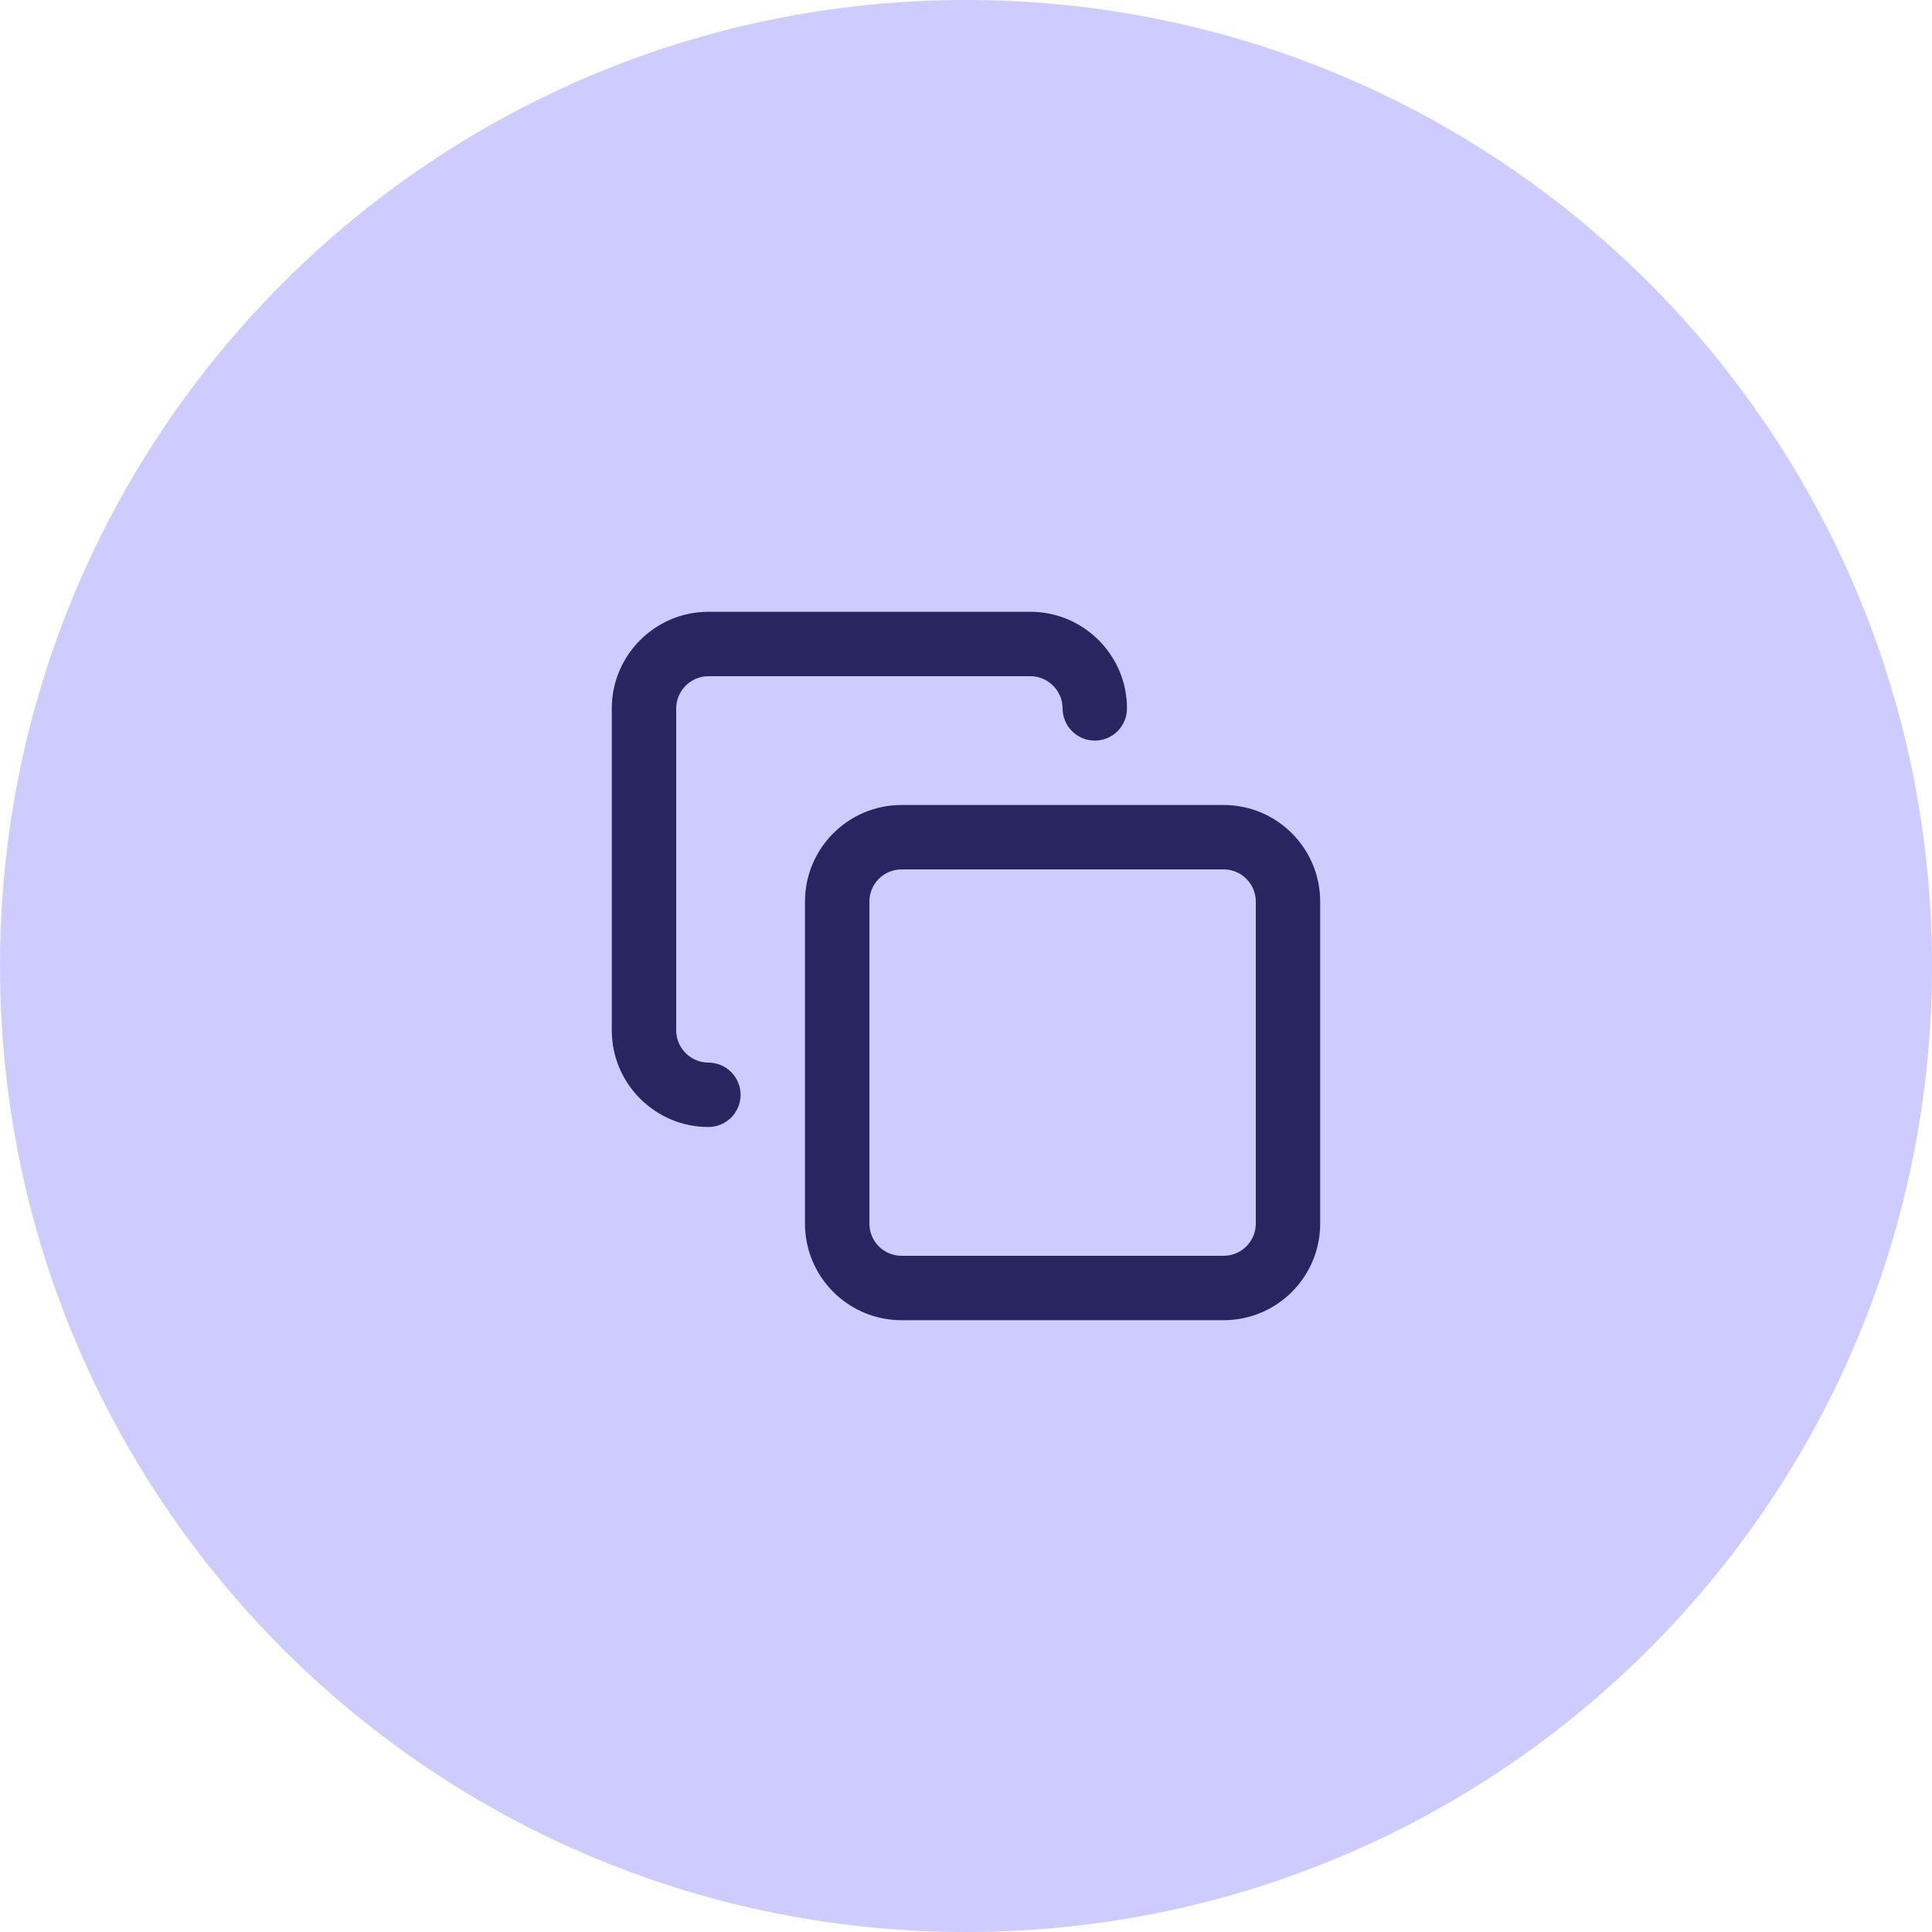 <?xml version="1.0" encoding="UTF-8"?>
<svg xmlns="http://www.w3.org/2000/svg" width="80" height="80" viewBox="0 0 80 80" fill="none">
  <path d="M0 40C0 17.909 17.909 0 40 0C62.091 0 80 17.909 80 40C80 62.091 62.091 80 40 80C17.909 80 0 62.091 0 40Z" fill="#CECCFF"></path>
  <path d="M52 37.333C52 36.597 51.403 36 50.666 36H37.333C36.597 36 36 36.597 36 37.333V50.667C36 51.403 36.597 52 37.333 52H50.666C51.403 52 52 51.403 52 50.667V37.333ZM54.666 50.667C54.666 52.876 52.876 54.667 50.666 54.667H37.333C35.124 54.667 33.333 52.876 33.333 50.667V37.333C33.333 35.124 35.124 33.333 37.333 33.333H50.666C52.876 33.333 54.666 35.124 54.666 37.333V50.667Z" fill="#282560"></path>
  <path d="M44 29.333C44 28.603 43.397 28 42.666 28H29.333C28.603 28 28 28.603 28 29.333V42.667C28 43.397 28.603 44 29.333 44C30.069 44 30.666 44.597 30.666 45.333C30.666 46.07 30.069 46.667 29.333 46.667C27.13 46.667 25.333 44.87 25.333 42.667V29.333C25.333 27.13 27.13 25.333 29.333 25.333H42.666C44.869 25.333 46.666 27.13 46.666 29.333C46.666 30.07 46.069 30.667 45.333 30.667C44.597 30.667 44 30.07 44 29.333Z" fill="#282560"></path>
</svg>

